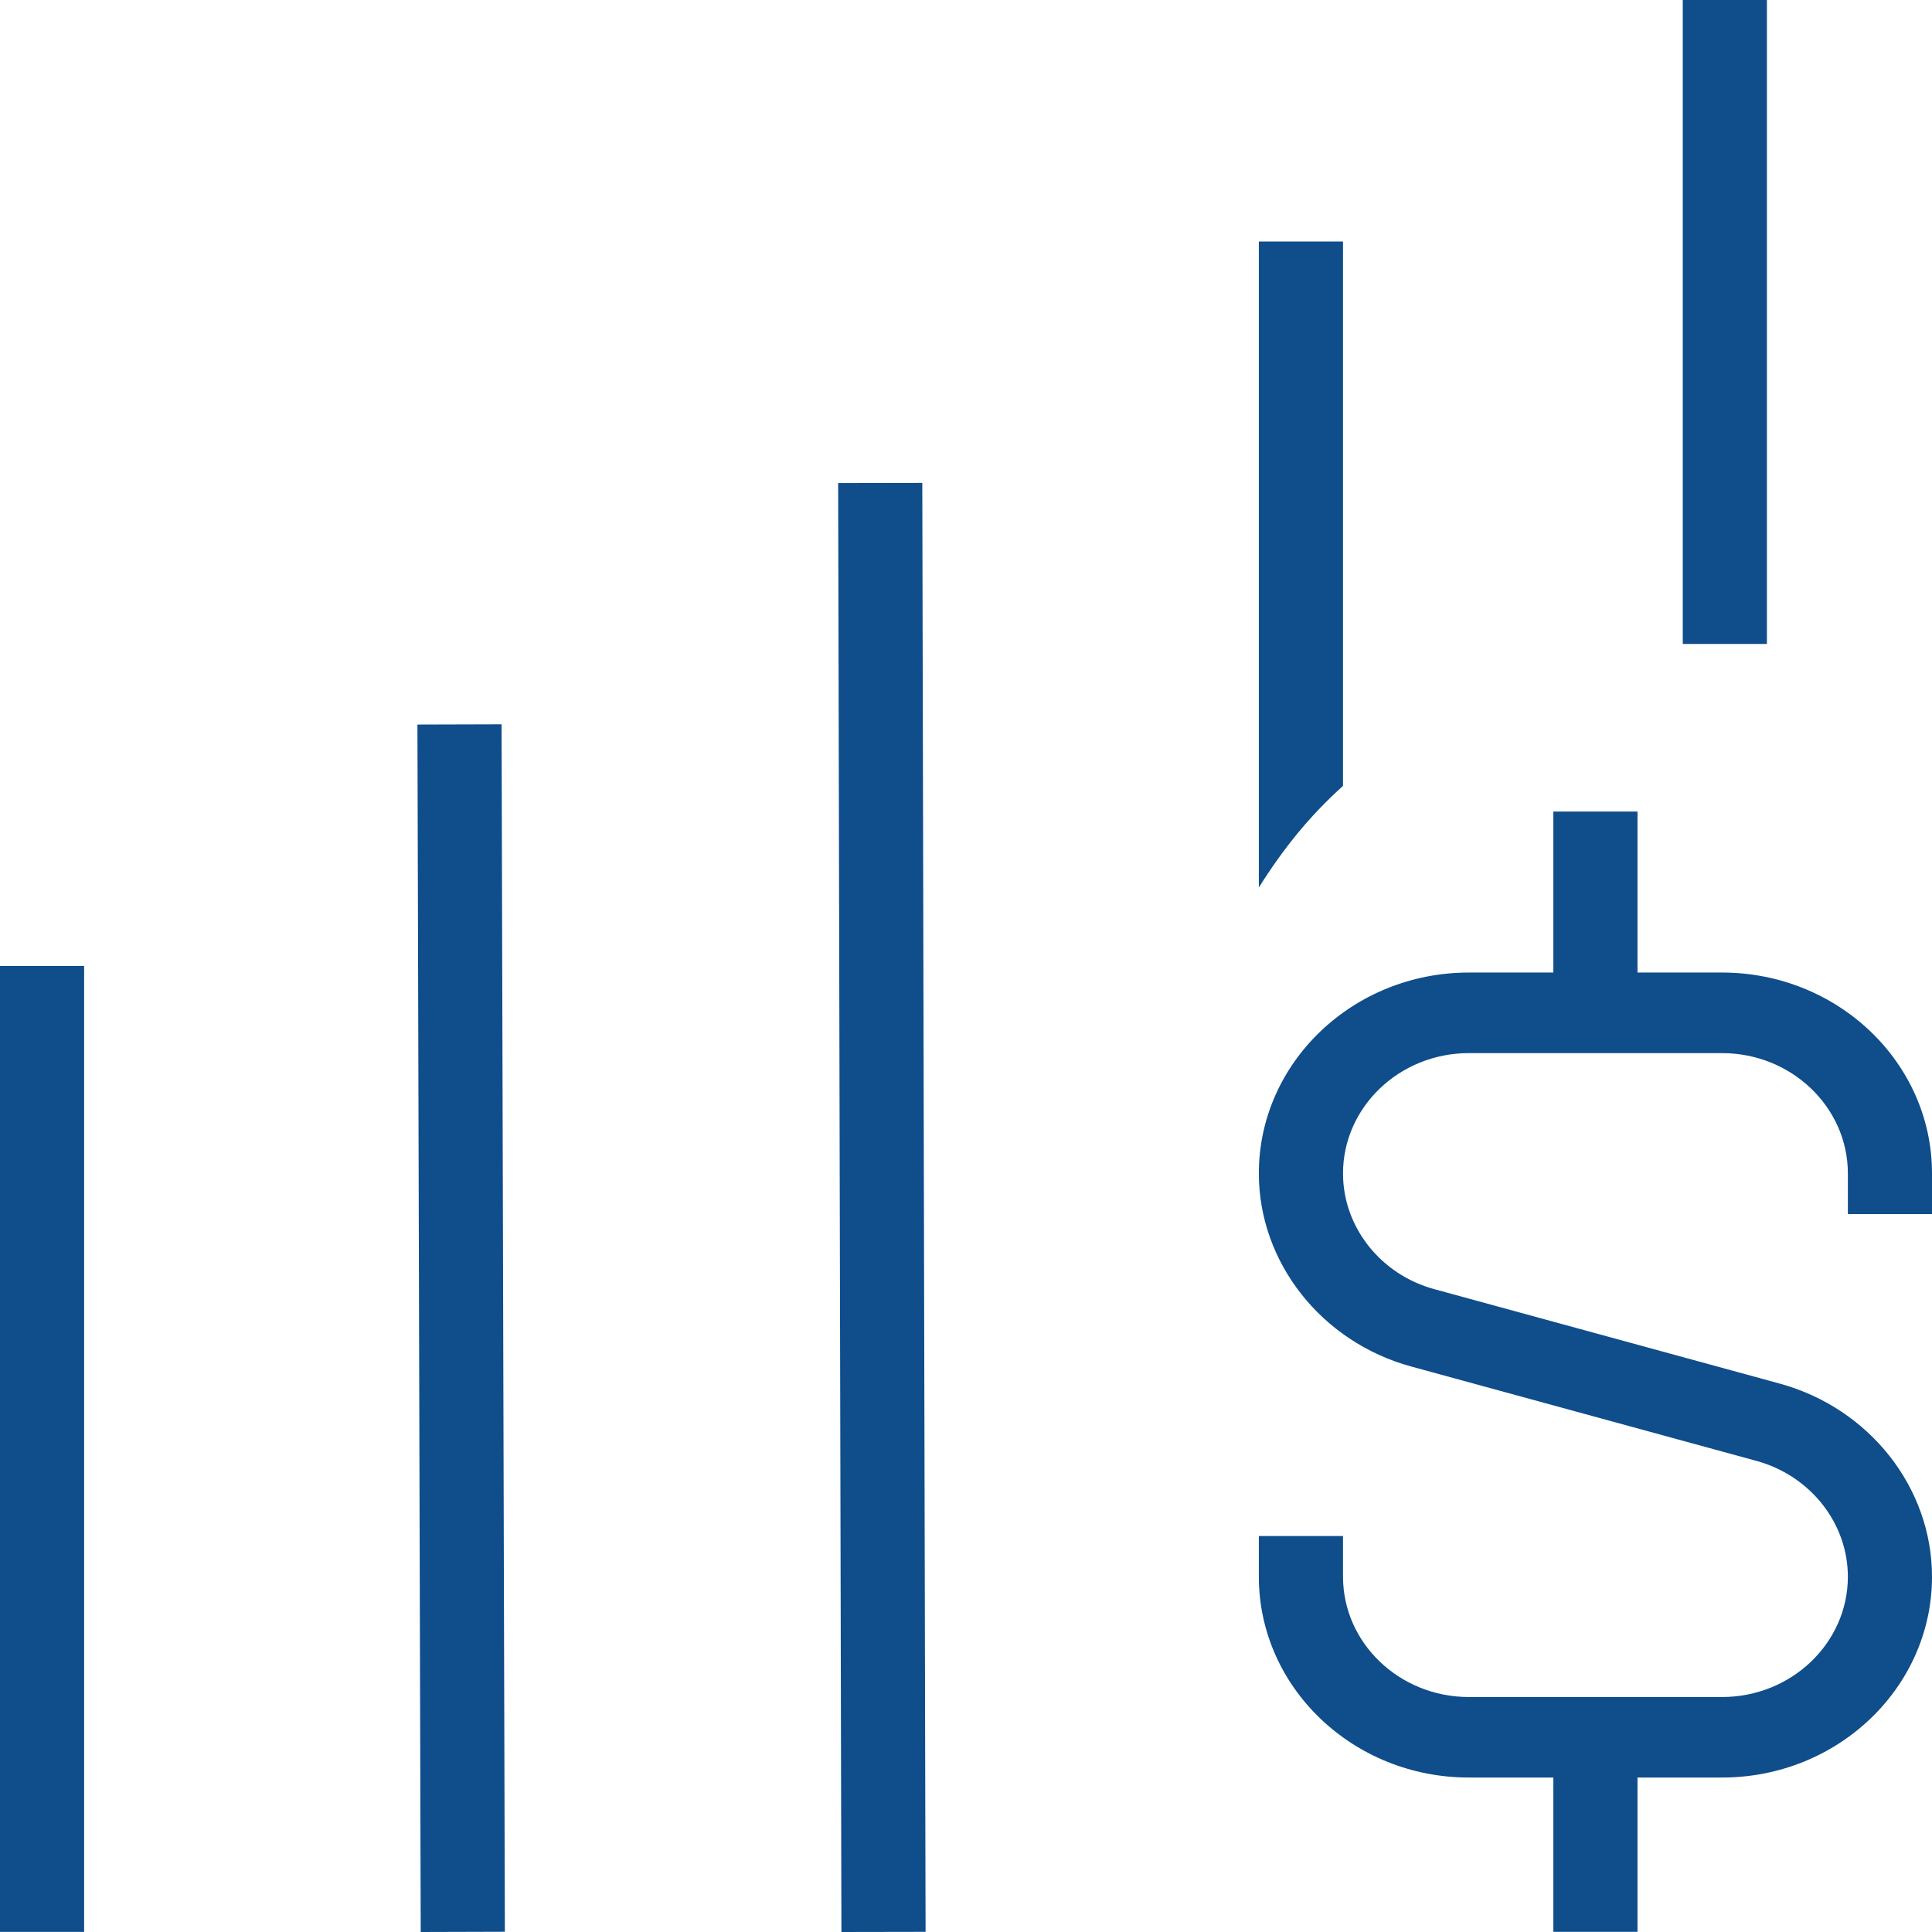 <?xml version="1.0" encoding="UTF-8"?>
<svg xmlns="http://www.w3.org/2000/svg" width="64" height="64" viewBox="0 0 64 64" fill="none">
  <path d="M58.531 21.332H55.744V0H58.531V21.332ZM13.828 24.002L13.937 64L16.724 63.992L16.615 23.994L13.828 24.002ZM0 31.999H2.787V63.997H0V31.999ZM30.552 15.997L30.661 63.995L27.873 64L27.765 16.002L30.552 15.997ZM61.213 40.22V38.873C61.213 36.676 59.342 34.886 57.046 34.886H48.656C46.359 34.886 44.489 36.676 44.489 38.873C44.489 40.644 45.732 42.22 47.513 42.705L58.955 45.833C61.923 46.646 64 49.275 64 52.23C64 55.899 60.881 58.883 57.046 58.883H54.244V63.995H51.457V58.883H48.656C44.82 58.883 41.701 55.899 41.701 52.23V50.883H44.489V52.23C44.489 54.427 46.359 56.216 48.656 56.216H57.046C59.342 56.216 61.213 54.427 61.213 52.23C61.213 50.459 59.969 48.883 58.188 48.395L46.746 45.267C43.778 44.454 41.701 41.825 41.701 38.87C41.701 35.201 44.82 32.217 48.656 32.217H51.457V26.884H54.244V32.217H57.046C60.881 32.217 64 35.201 64 38.87V40.217H61.213V40.22ZM41.701 29.399V8H44.489V26.034C43.385 27.026 42.515 28.103 41.701 29.399Z" fill="#0F4D8B"></path>
</svg>
